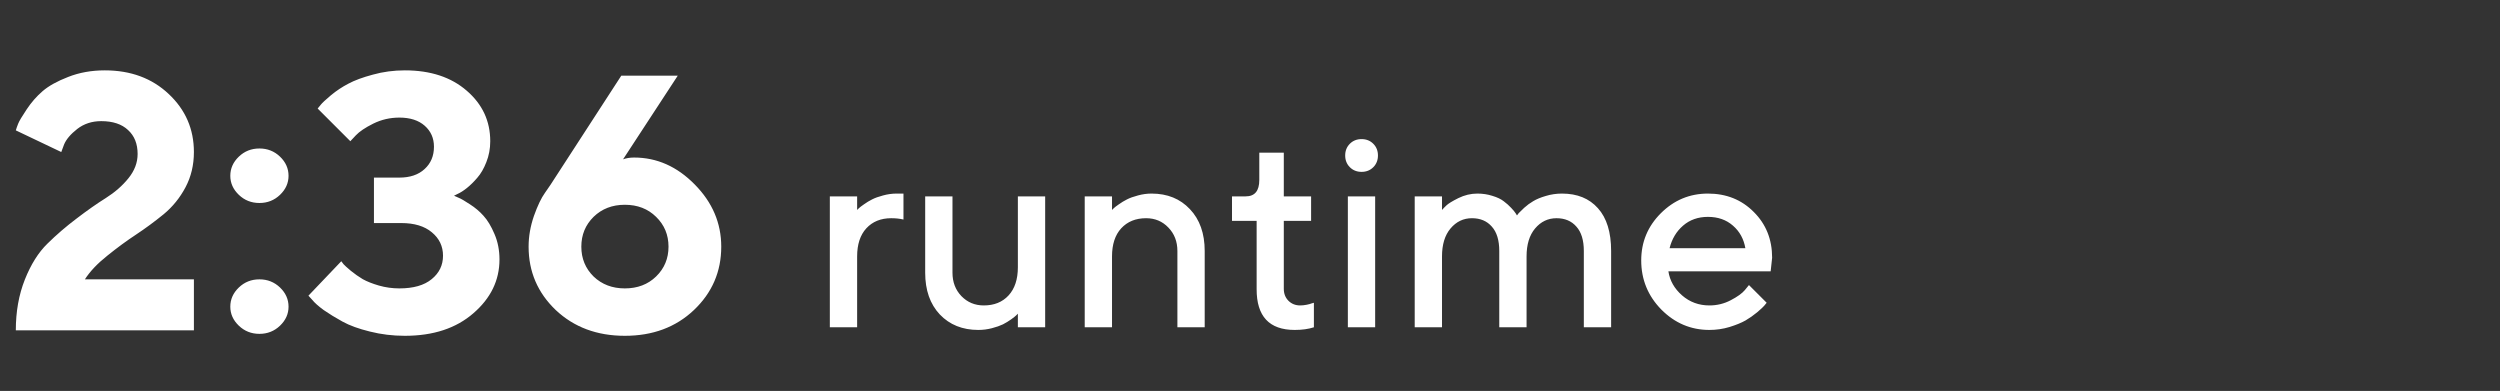 <?xml version="1.0" encoding="UTF-8"?> <svg xmlns="http://www.w3.org/2000/svg" width="825" height="129" viewBox="0 0 825 129" fill="none"><rect x="0" y="0" width="825" height="129" fill="#333333" stroke="none"/><g clip-path="url(#clip0_51_240)"><path d="M63.988 109H5.219C5.219 102.828 6.215 97.242 8.207 92.242C10.199 87.242 12.68 83.297 15.648 80.406C18.617 77.477 21.84 74.703 25.316 72.086C28.793 69.43 31.996 67.184 34.926 65.348C37.895 63.473 40.375 61.305 42.367 58.844C44.398 56.344 45.414 53.668 45.414 50.816C45.414 47.457 44.359 44.82 42.25 42.906C40.18 40.953 37.23 39.977 33.402 39.977C30.355 39.977 27.719 40.836 25.492 42.555C23.305 44.273 21.859 45.973 21.156 47.652L20.219 50.172L5.219 43.023C5.375 42.477 5.629 41.754 5.98 40.855C6.332 39.957 7.27 38.375 8.793 36.109C10.316 33.805 12.074 31.793 14.066 30.074C16.059 28.355 18.871 26.793 22.504 25.387C26.176 23.941 30.199 23.219 34.574 23.219C43.129 23.219 50.16 25.816 55.668 31.012C61.215 36.207 63.988 42.594 63.988 50.172C63.988 54.43 63.07 58.297 61.234 61.773C59.398 65.25 56.996 68.219 54.027 70.68C51.059 73.102 48.012 75.348 44.887 77.418C41.801 79.449 38.637 81.773 35.395 84.391C32.152 86.969 29.691 89.566 28.012 92.184H63.988V109ZM78.812 107.477C76.938 105.68 76 103.59 76 101.207C76 98.785 76.938 96.676 78.812 94.879C80.688 93.082 82.953 92.184 85.609 92.184C88.266 92.184 90.531 93.082 92.406 94.879C94.281 96.676 95.219 98.785 95.219 101.207C95.219 103.59 94.281 105.68 92.406 107.477C90.531 109.273 88.266 110.172 85.609 110.172C82.953 110.172 80.688 109.273 78.812 107.477ZM78.812 64.293C76.938 62.496 76 60.406 76 58.023C76 55.602 76.938 53.492 78.812 51.695C80.688 49.898 82.953 49 85.609 49C88.266 49 90.531 49.898 92.406 51.695C94.281 53.492 95.219 55.602 95.219 58.023C95.219 60.406 94.281 62.496 92.406 64.293C90.531 66.09 88.266 66.988 85.609 66.988C82.953 66.988 80.688 66.09 78.812 64.293ZM149.828 64.586C150.219 64.742 150.746 64.977 151.41 65.289C152.113 65.562 153.324 66.266 155.043 67.398C156.762 68.492 158.266 69.762 159.555 71.207C160.883 72.652 162.094 74.664 163.188 77.242C164.281 79.781 164.828 82.574 164.828 85.621C164.828 92.496 161.957 98.414 156.215 103.375C150.512 108.336 142.973 110.816 133.598 110.816C129.613 110.816 125.766 110.348 122.055 109.41C118.383 108.512 115.375 107.418 113.031 106.129C110.688 104.84 108.617 103.57 106.82 102.32C105.062 101.031 103.793 99.898 103.012 98.922L101.781 97.574L112.621 86.207C112.777 86.441 113.031 86.773 113.383 87.203C113.734 87.594 114.535 88.316 115.785 89.371C117.035 90.387 118.344 91.305 119.711 92.125C121.117 92.906 122.895 93.609 125.043 94.234C127.23 94.859 129.477 95.172 131.781 95.172C136.43 95.172 139.984 94.156 142.445 92.125C144.945 90.094 146.195 87.516 146.195 84.391C146.195 81.266 144.965 78.688 142.504 76.656C140.082 74.625 136.723 73.609 132.426 73.609H123.402V58.609H131.781C135.297 58.609 138.07 57.672 140.102 55.797C142.172 53.922 143.207 51.461 143.207 48.414C143.207 45.602 142.191 43.297 140.16 41.5C138.129 39.703 135.336 38.805 131.781 38.805C128.734 38.805 125.863 39.469 123.168 40.797C120.512 42.125 118.598 43.414 117.426 44.664L115.609 46.598L104.828 35.816C105.062 35.504 105.414 35.074 105.883 34.527C106.352 33.941 107.465 32.906 109.223 31.422C111.02 29.938 112.934 28.668 114.965 27.613C116.996 26.52 119.691 25.523 123.051 24.625C126.41 23.688 129.926 23.219 133.598 23.219C142.074 23.219 148.891 25.465 154.047 29.957C159.203 34.41 161.781 39.957 161.781 46.598C161.781 49.059 161.352 51.363 160.492 53.512C159.672 55.621 158.676 57.34 157.504 58.668C156.371 59.996 155.219 61.129 154.047 62.066C152.914 62.965 151.898 63.609 151 64L149.828 64.586ZM209.242 51.988C216.781 51.988 223.461 54.957 229.281 60.895C235.102 66.793 238.012 73.629 238.012 81.402C238.012 89.644 235.004 96.617 228.988 102.32C223.012 107.984 215.414 110.816 206.195 110.816C197.016 110.816 189.418 107.984 183.402 102.32C177.426 96.617 174.438 89.644 174.438 81.402C174.438 78.043 175.023 74.664 176.195 71.266C177.406 67.867 178.617 65.328 179.828 63.648L181.645 61.012L205.023 24.977H223.656L205.609 52.574C206.664 52.184 207.875 51.988 209.242 51.988ZM216.508 91.246C219.242 88.59 220.609 85.309 220.609 81.402C220.609 77.496 219.242 74.215 216.508 71.559C213.812 68.902 210.375 67.574 206.195 67.574C202.055 67.574 198.617 68.902 195.883 71.559C193.188 74.215 191.84 77.496 191.84 81.402C191.84 85.309 193.188 88.59 195.883 91.246C198.617 93.863 202.055 95.172 206.195 95.172C210.375 95.172 213.812 93.863 216.508 91.246Z" fill="white"></path><path d="M298.146 72.448C296.945 72.155 295.598 72.009 294.104 72.009C290.676 72.009 287.937 73.122 285.886 75.349C283.864 77.546 282.854 80.637 282.854 84.621V108H273.845V64.802H282.854V69.284L283.425 68.713C283.688 68.449 284.245 68.024 285.095 67.439C285.944 66.823 286.838 66.281 287.775 65.812C288.742 65.314 289.958 64.875 291.423 64.494C292.917 64.084 294.411 63.879 295.905 63.879H298.146V72.448ZM335.896 108V103.518L335.324 104.089C335.061 104.353 334.504 104.792 333.654 105.407C332.834 105.993 331.94 106.535 330.974 107.033C330.007 107.502 328.791 107.927 327.326 108.308C325.861 108.688 324.367 108.879 322.844 108.879C317.629 108.879 313.396 107.18 310.144 103.781C306.921 100.354 305.31 95.754 305.31 89.982V64.802H314.318V89.982C314.318 93.088 315.3 95.666 317.263 97.717C319.255 99.768 321.716 100.793 324.646 100.793C328.073 100.793 330.798 99.694 332.819 97.497C334.87 95.27 335.896 92.165 335.896 88.181V64.802H344.904V108H335.896ZM366.965 64.802V69.284L367.536 68.713C367.8 68.449 368.356 68.024 369.206 67.439C370.056 66.823 370.949 66.281 371.887 65.812C372.854 65.314 374.069 64.875 375.534 64.494C377.028 64.084 378.522 63.879 380.017 63.879C385.231 63.879 389.45 65.593 392.673 69.02C395.925 72.448 397.551 77.048 397.551 82.819V108H388.542V82.819C388.542 79.714 387.546 77.136 385.554 75.085C383.591 73.034 381.145 72.009 378.215 72.009C374.787 72.009 372.048 73.122 369.997 75.349C367.976 77.546 366.965 80.637 366.965 84.621V108H357.956V64.802H366.965ZM415.568 59.397V50.388H423.654V64.802H432.663V72.888H423.654V95.3C423.654 96.911 424.167 98.23 425.192 99.255C426.218 100.28 427.507 100.793 429.06 100.793C429.733 100.793 430.437 100.72 431.169 100.573C431.931 100.427 432.517 100.266 432.927 100.09L433.586 99.914V108C431.799 108.586 429.689 108.879 427.258 108.879C418.85 108.879 414.66 104.382 414.689 95.388V72.888H406.56V64.802H411.086C414.074 64.802 415.568 63 415.568 59.397ZM453.801 64.802V108H444.792V64.802H453.801ZM453.186 47.443C454.211 48.469 454.724 49.758 454.724 51.31C454.724 52.863 454.211 54.152 453.186 55.178C452.16 56.203 450.871 56.716 449.318 56.716C447.766 56.716 446.477 56.203 445.451 55.178C444.426 54.152 443.913 52.863 443.913 51.31C443.913 49.758 444.426 48.469 445.451 47.443C446.477 46.418 447.766 45.905 449.318 45.905C450.871 45.905 452.16 46.418 453.186 47.443ZM522.663 108V82.819C522.663 79.274 521.843 76.594 520.202 74.777C518.591 72.932 516.408 72.009 513.654 72.009C510.842 72.009 508.483 73.137 506.579 75.393C504.704 77.619 503.767 80.695 503.767 84.621V108H494.758V82.819C494.758 79.274 493.938 76.594 492.297 74.777C490.686 72.932 488.503 72.009 485.749 72.009C482.937 72.009 480.578 73.137 478.674 75.393C476.799 77.619 475.861 80.695 475.861 84.621V108H466.853V64.802H475.861V69.284C476.213 68.874 476.696 68.376 477.312 67.79C477.956 67.175 479.274 66.369 481.267 65.373C483.288 64.377 485.383 63.879 487.551 63.879C489.279 63.879 490.92 64.128 492.473 64.626C494.055 65.095 495.314 65.695 496.252 66.428C497.189 67.131 497.995 67.849 498.669 68.581C499.372 69.314 499.87 69.914 500.163 70.383L500.603 71.086C500.72 70.91 500.91 70.661 501.174 70.339C501.467 70.017 502.067 69.431 502.976 68.581C503.913 67.731 504.909 66.999 505.964 66.384C507.019 65.739 508.396 65.168 510.095 64.67C511.823 64.143 513.61 63.879 515.456 63.879C520.495 63.879 524.45 65.49 527.321 68.713C530.222 71.936 531.672 76.638 531.672 82.819V108H522.663ZM584.318 89.543H550.568C551.037 92.59 552.531 95.227 555.051 97.453C557.6 99.68 560.617 100.793 564.104 100.793C566.623 100.793 568.967 100.222 571.135 99.079C573.332 97.936 574.885 96.823 575.793 95.739L577.155 94.069L583 99.914C582.824 100.148 582.546 100.485 582.165 100.925C581.813 101.335 581.037 102.053 579.836 103.078C578.635 104.074 577.36 104.968 576.013 105.759C574.665 106.521 572.907 107.238 570.739 107.912C568.601 108.557 566.389 108.879 564.104 108.879C557.98 108.879 552.692 106.638 548.239 102.155C543.815 97.644 541.604 92.238 541.604 85.939C541.604 79.875 543.757 74.689 548.063 70.383C552.399 66.047 557.585 63.879 563.62 63.879C569.685 63.879 574.724 65.9 578.737 69.943C582.78 73.957 584.802 78.996 584.802 85.061L584.318 89.543ZM563.62 71.569C560.368 71.569 557.629 72.536 555.402 74.47C553.205 76.374 551.726 78.85 550.964 81.897H575.969C575.441 78.85 574.079 76.374 571.882 74.47C569.685 72.536 566.931 71.569 563.62 71.569Z" fill="white"></path></g><defs><clipPath id="clip0_51_240"><rect width="824.4" height="129" fill="white"></rect></clipPath></defs></svg> 